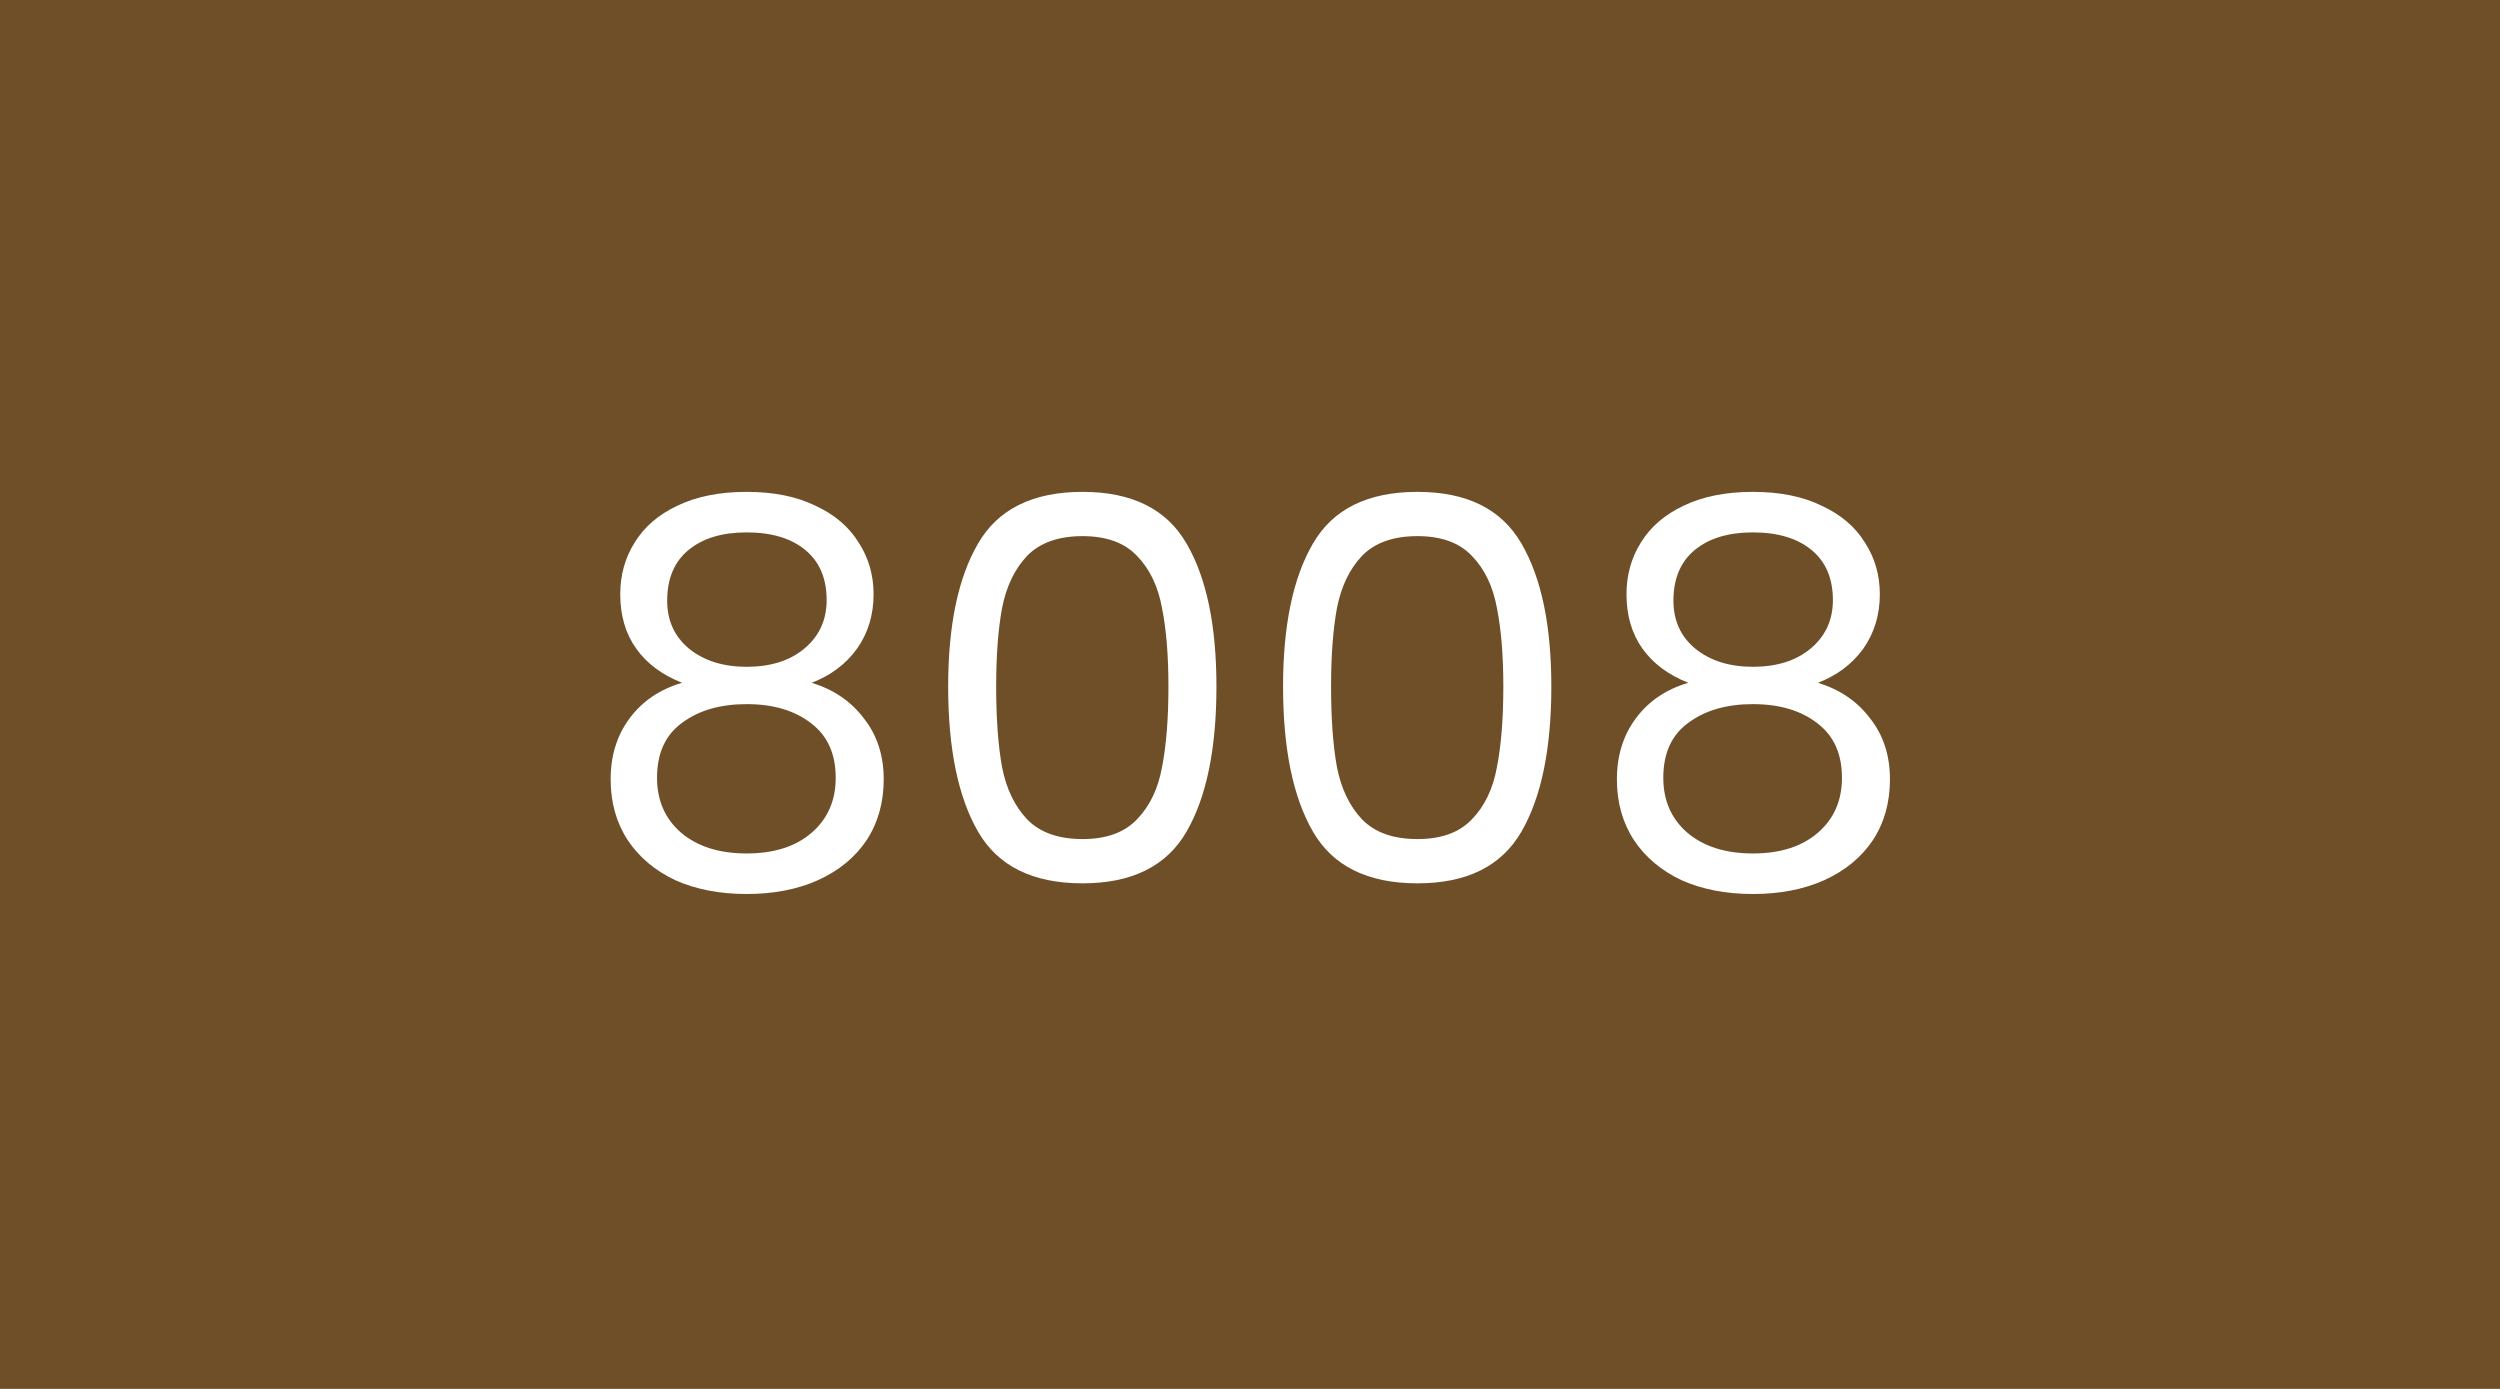 <svg width="450" height="250" viewBox="0 0 450 250" fill="none" xmlns="http://www.w3.org/2000/svg">
<rect width="450" height="250" fill="#6F4F28"/>
<path d="M122.78 122.904C119.196 121.496 116.444 119.448 114.524 116.76C112.604 114.072 111.644 110.808 111.644 106.968C111.644 103.512 112.508 100.408 114.236 97.656C115.964 94.84 118.524 92.632 121.916 91.032C125.372 89.368 129.532 88.536 134.396 88.536C139.26 88.536 143.388 89.368 146.78 91.032C150.236 92.632 152.828 94.84 154.556 97.656C156.348 100.408 157.244 103.512 157.244 106.968C157.244 110.68 156.252 113.944 154.268 116.76C152.284 119.512 149.564 121.56 146.108 122.904C150.076 124.12 153.212 126.264 155.516 129.336C157.884 132.344 159.068 135.992 159.068 140.28C159.068 144.44 158.044 148.088 155.996 151.224C153.948 154.296 151.036 156.696 147.26 158.424C143.548 160.088 139.26 160.92 134.396 160.92C129.532 160.92 125.244 160.088 121.532 158.424C117.884 156.696 115.036 154.296 112.988 151.224C110.94 148.088 109.916 144.44 109.916 140.28C109.916 135.992 111.068 132.312 113.372 129.24C115.676 126.168 118.812 124.056 122.78 122.904ZM148.796 108.024C148.796 104.12 147.516 101.112 144.956 99C142.396 96.888 138.876 95.832 134.396 95.832C129.98 95.832 126.492 96.888 123.932 99C121.372 101.112 120.092 104.152 120.092 108.12C120.092 111.704 121.404 114.584 124.028 116.76C126.716 118.936 130.172 120.024 134.396 120.024C138.684 120.024 142.14 118.936 144.764 116.76C147.452 114.52 148.796 111.608 148.796 108.024ZM134.396 126.744C129.66 126.744 125.788 127.864 122.78 130.104C119.772 132.28 118.268 135.576 118.268 139.992C118.268 144.088 119.708 147.384 122.588 149.88C125.532 152.376 129.468 153.624 134.396 153.624C139.324 153.624 143.228 152.376 146.108 149.88C148.988 147.384 150.428 144.088 150.428 139.992C150.428 135.704 148.956 132.44 146.012 130.2C143.068 127.896 139.196 126.744 134.396 126.744ZM170.671 123.576C170.671 112.568 172.463 103.992 176.047 97.848C179.631 91.64 185.903 88.536 194.863 88.536C203.759 88.536 209.999 91.64 213.583 97.848C217.167 103.992 218.959 112.568 218.959 123.576C218.959 134.776 217.167 143.48 213.583 149.688C209.999 155.896 203.759 159 194.863 159C185.903 159 179.631 155.896 176.047 149.688C172.463 143.48 170.671 134.776 170.671 123.576ZM210.319 123.576C210.319 118.008 209.935 113.304 209.167 109.464C208.463 105.56 206.959 102.424 204.655 100.056C202.415 97.688 199.151 96.504 194.863 96.504C190.511 96.504 187.183 97.688 184.879 100.056C182.639 102.424 181.135 105.56 180.367 109.464C179.663 113.304 179.311 118.008 179.311 123.576C179.311 129.336 179.663 134.168 180.367 138.072C181.135 141.976 182.639 145.112 184.879 147.48C187.183 149.848 190.511 151.032 194.863 151.032C199.151 151.032 202.415 149.848 204.655 147.48C206.959 145.112 208.463 141.976 209.167 138.072C209.935 134.168 210.319 129.336 210.319 123.576ZM230.952 123.576C230.952 112.568 232.744 103.992 236.328 97.848C239.912 91.64 246.184 88.536 255.144 88.536C264.04 88.536 270.28 91.64 273.864 97.848C277.448 103.992 279.24 112.568 279.24 123.576C279.24 134.776 277.448 143.48 273.864 149.688C270.28 155.896 264.04 159 255.144 159C246.184 159 239.912 155.896 236.328 149.688C232.744 143.48 230.952 134.776 230.952 123.576ZM270.6 123.576C270.6 118.008 270.216 113.304 269.448 109.464C268.744 105.56 267.24 102.424 264.936 100.056C262.696 97.688 259.432 96.504 255.144 96.504C250.792 96.504 247.464 97.688 245.16 100.056C242.92 102.424 241.416 105.56 240.648 109.464C239.944 113.304 239.592 118.008 239.592 123.576C239.592 129.336 239.944 134.168 240.648 138.072C241.416 141.976 242.92 145.112 245.16 147.48C247.464 149.848 250.792 151.032 255.144 151.032C259.432 151.032 262.696 149.848 264.936 147.48C267.24 145.112 268.744 141.976 269.448 138.072C270.216 134.168 270.6 129.336 270.6 123.576ZM303.905 122.904C300.321 121.496 297.569 119.448 295.649 116.76C293.729 114.072 292.769 110.808 292.769 106.968C292.769 103.512 293.633 100.408 295.361 97.656C297.089 94.84 299.649 92.632 303.041 91.032C306.497 89.368 310.657 88.536 315.521 88.536C320.385 88.536 324.513 89.368 327.905 91.032C331.361 92.632 333.953 94.84 335.681 97.656C337.473 100.408 338.369 103.512 338.369 106.968C338.369 110.68 337.377 113.944 335.393 116.76C333.409 119.512 330.689 121.56 327.233 122.904C331.201 124.12 334.337 126.264 336.641 129.336C339.009 132.344 340.193 135.992 340.193 140.28C340.193 144.44 339.169 148.088 337.121 151.224C335.073 154.296 332.161 156.696 328.385 158.424C324.673 160.088 320.385 160.92 315.521 160.92C310.657 160.92 306.369 160.088 302.657 158.424C299.009 156.696 296.161 154.296 294.113 151.224C292.065 148.088 291.041 144.44 291.041 140.28C291.041 135.992 292.193 132.312 294.497 129.24C296.801 126.168 299.937 124.056 303.905 122.904ZM329.921 108.024C329.921 104.12 328.641 101.112 326.081 99C323.521 96.888 320.001 95.832 315.521 95.832C311.105 95.832 307.617 96.888 305.057 99C302.497 101.112 301.217 104.152 301.217 108.12C301.217 111.704 302.529 114.584 305.153 116.76C307.841 118.936 311.297 120.024 315.521 120.024C319.809 120.024 323.265 118.936 325.889 116.76C328.577 114.52 329.921 111.608 329.921 108.024ZM315.521 126.744C310.785 126.744 306.913 127.864 303.905 130.104C300.897 132.28 299.393 135.576 299.393 139.992C299.393 144.088 300.833 147.384 303.713 149.88C306.657 152.376 310.593 153.624 315.521 153.624C320.449 153.624 324.353 152.376 327.233 149.88C330.113 147.384 331.553 144.088 331.553 139.992C331.553 135.704 330.081 132.44 327.137 130.2C324.193 127.896 320.321 126.744 315.521 126.744Z" fill="white"/>
</svg>
